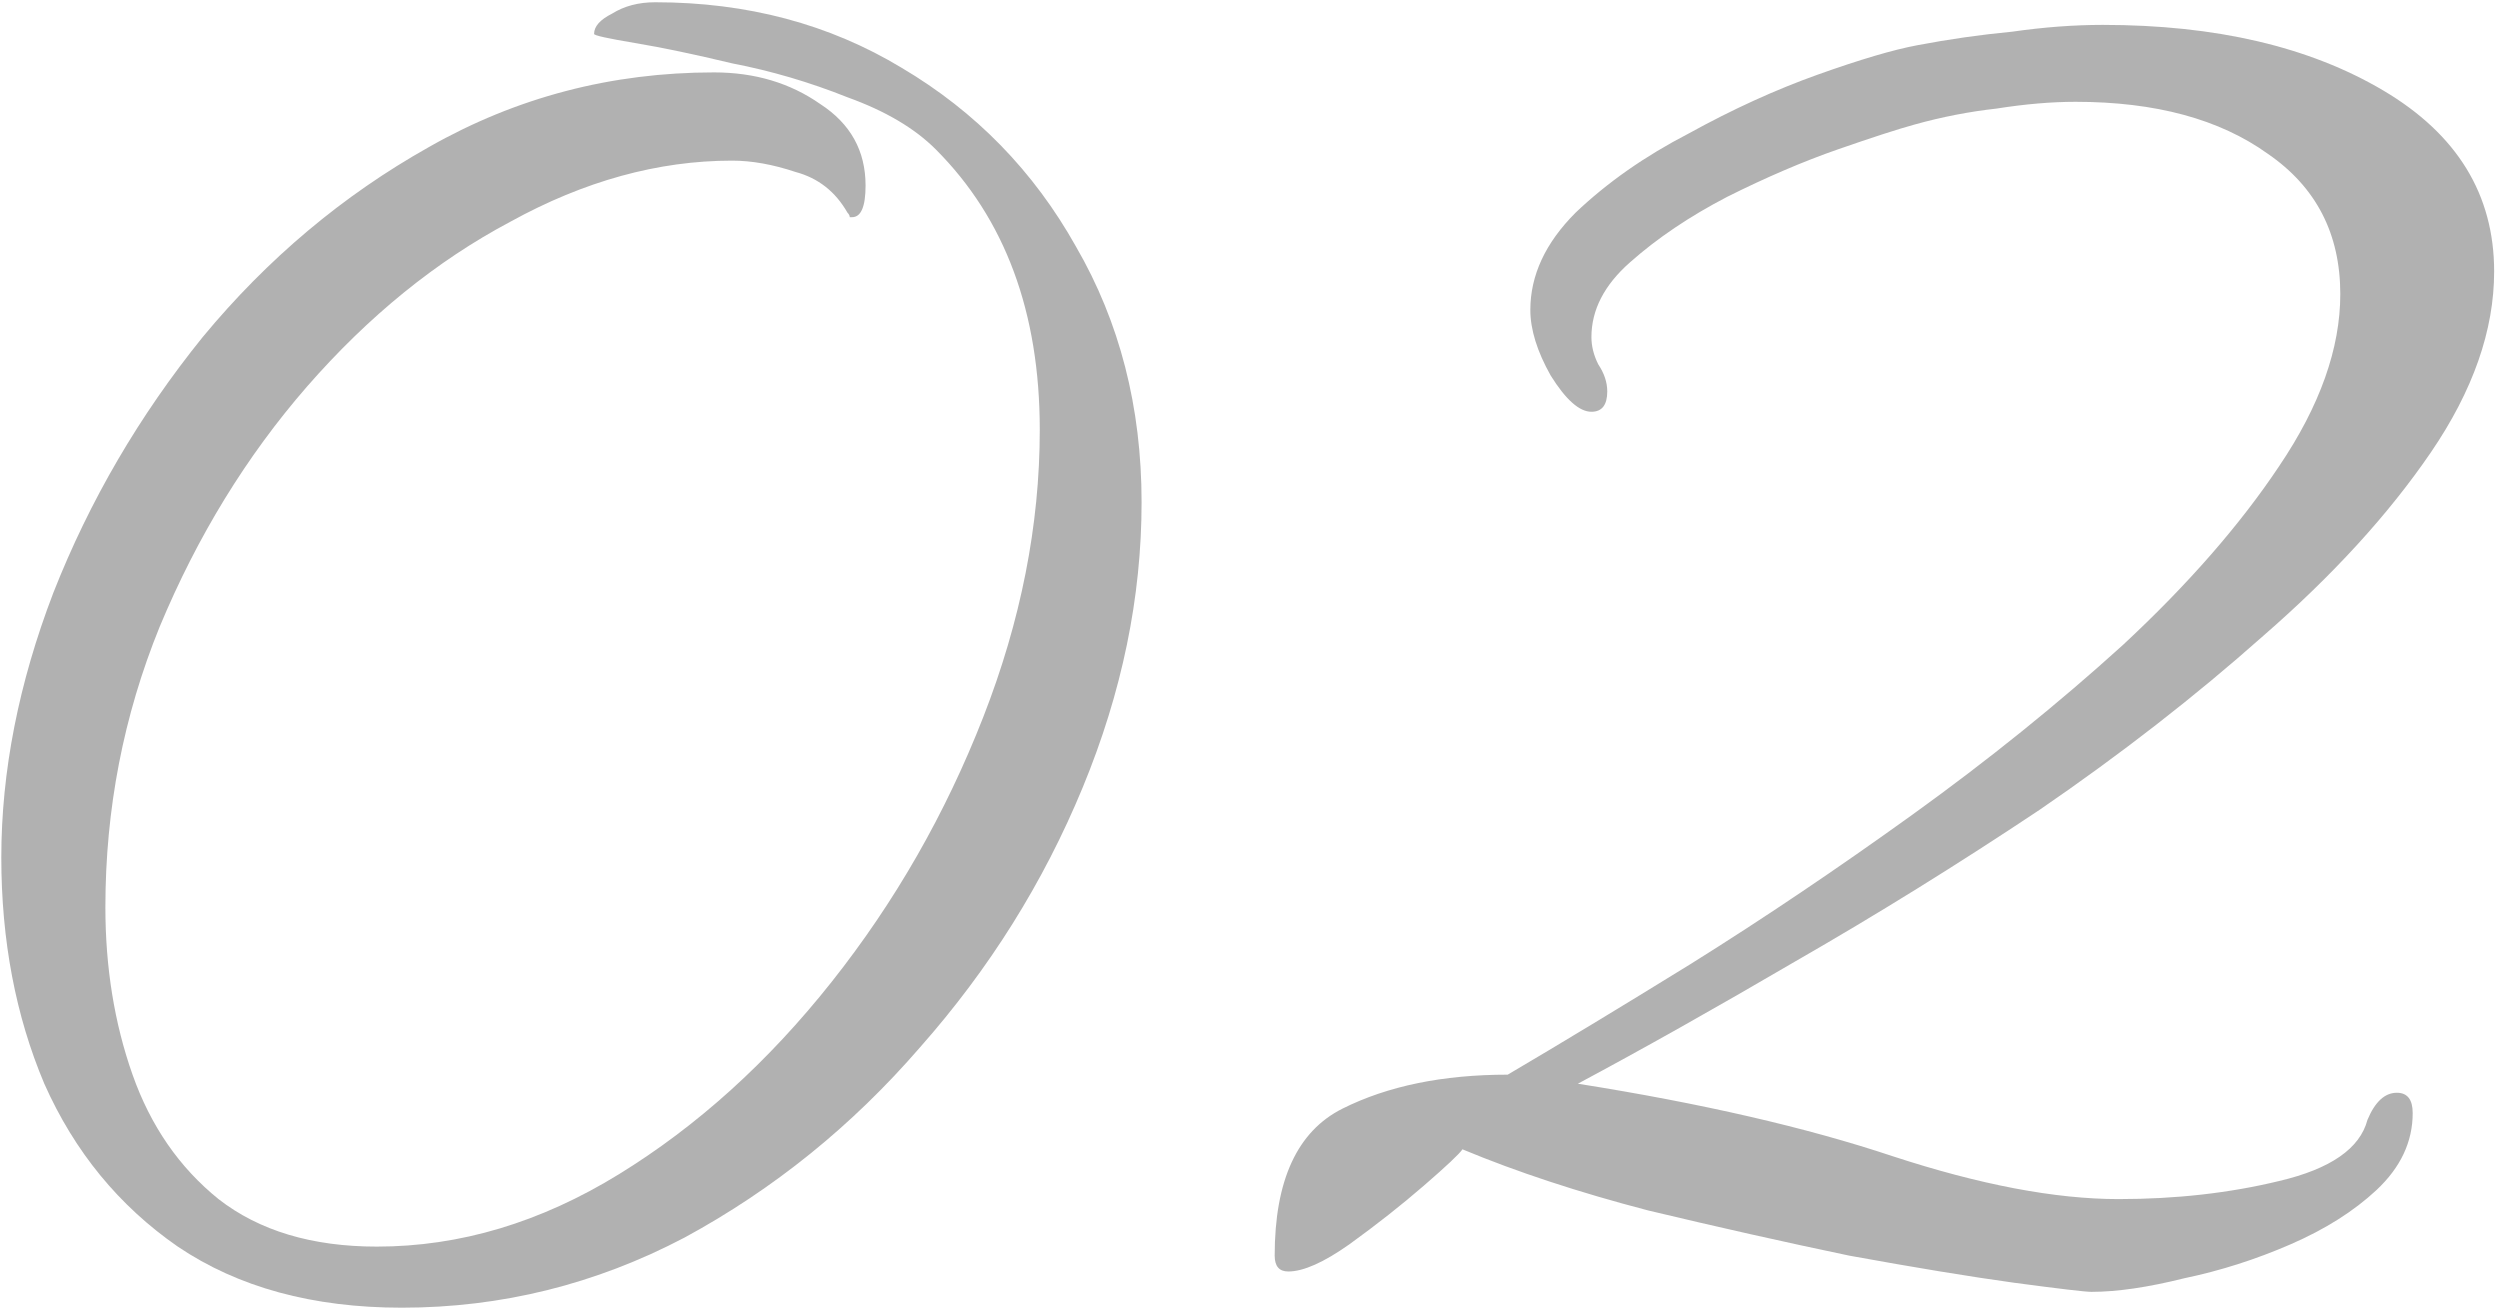 <svg xmlns="http://www.w3.org/2000/svg" width="221" height="116" viewBox="0 0 221 116" fill="none"><path d="M184.882 114.2C184.349 114.2 182.082 113.933 178.082 113.4C174.215 112.867 169.349 112.067 163.482 111C157.749 109.8 151.815 108.467 145.682 107C139.549 105.4 134.082 103.6 129.282 101.6C129.015 102 127.882 103.067 125.882 104.8C123.882 106.533 121.682 108.267 119.282 110C117.015 111.6 115.215 112.4 113.882 112.4C113.082 112.4 112.682 111.933 112.682 111C112.682 104.333 114.682 100 118.682 98C122.682 96 127.549 95 133.282 95C137.815 92.333 143.215 89.067 149.482 85.2C155.882 81.2 162.415 76.8 169.082 72C175.749 67.2 181.949 62.2 187.682 57C193.415 51.667 198.015 46.4 201.482 41.2C205.082 35.867 206.882 30.8 206.882 26C206.882 20.667 204.749 16.533 200.482 13.6C196.215 10.533 190.549 9 183.482 9C181.349 9 179.015 9.2 176.482 9.6C174.082 9.867 171.682 10.333 169.282 11C167.815 11.4 165.549 12.133 162.482 13.2C159.415 14.267 156.149 15.667 152.682 17.4C149.349 19.133 146.482 21.067 144.082 23.2C141.815 25.2 140.682 27.4 140.682 29.8C140.682 30.6 140.882 31.4 141.282 32.2C141.815 33 142.082 33.8 142.082 34.6C142.082 35.8 141.615 36.4 140.682 36.4C139.615 36.4 138.415 35.333 137.082 33.2C135.882 31.067 135.282 29.133 135.282 27.4C135.282 24.333 136.615 21.467 139.282 18.8C142.082 16.133 145.415 13.8 149.282 11.8C153.149 9.667 156.949 7.933 160.682 6.6C164.415 5.267 167.349 4.4 169.482 4C172.282 3.467 175.082 3.067 177.882 2.8C180.682 2.4 183.349 2.2 185.882 2.2C195.882 2.2 204.149 4.133 210.682 8C217.215 11.867 220.482 17.2 220.482 24C220.482 29.2 218.615 34.533 214.882 40C211.149 45.467 206.215 50.867 200.082 56.2C194.082 61.533 187.482 66.667 180.282 71.6C173.082 76.4 165.882 80.867 158.682 85C151.615 89.133 145.215 92.733 139.482 95.8C150.415 97.533 159.682 99.667 167.282 102.2C175.015 104.733 181.682 106 187.282 106C192.349 106 197.082 105.467 201.482 104.4C206.015 103.333 208.615 101.533 209.282 99C209.949 97.4 210.815 96.6 211.882 96.6C212.815 96.6 213.282 97.2 213.282 98.4C213.282 100.933 212.215 103.2 210.082 105.2C208.082 107.067 205.549 108.667 202.482 110C199.415 111.333 196.282 112.333 193.082 113C189.882 113.8 187.149 114.2 184.882 114.2Z" fill="#646464" fill-opacity="0.5"></path><path d="M35.517 115.6C27.65 115.6 21.05 113.8 15.716 110.2C10.517 106.6 6.583 101.8 3.916 95.8C1.383 89.8 0.116 83.133 0.116 75.8C0.116 68.2 1.65 60.4 4.716 52.4C7.916 44.267 12.316 36.733 17.916 29.8C23.65 22.867 30.317 17.267 37.916 13C45.65 8.6 54.05 6.4 63.117 6.4C66.716 6.4 69.85 7.333 72.516 9.2C75.183 10.933 76.516 13.333 76.516 16.4C76.516 18.267 76.117 19.2 75.317 19.2C75.317 19.2 75.25 19.2 75.117 19.2C75.117 19.067 75.05 18.933 74.916 18.8C73.85 16.933 72.317 15.733 70.317 15.2C68.317 14.533 66.45 14.2 64.716 14.2C58.183 14.2 51.65 16 45.117 19.6C38.583 23.067 32.583 27.933 27.116 34.2C21.783 40.333 17.45 47.4 14.117 55.4C10.916 63.267 9.316 71.533 9.316 80.2C9.316 85.533 10.117 90.467 11.716 95C13.316 99.533 15.85 103.2 19.317 106C22.916 108.8 27.583 110.2 33.316 110.2C40.65 110.2 47.783 108.067 54.717 103.8C61.65 99.533 67.916 93.867 73.516 86.8C79.117 79.733 83.583 71.933 86.916 63.4C90.25 54.867 91.916 46.4 91.916 38C91.916 27.6 88.85 19.333 82.716 13.2C80.85 11.333 78.25 9.8 74.916 8.6C71.583 7.267 68.183 6.267 64.716 5.6C61.383 4.8 58.517 4.2 56.117 3.8C53.717 3.4 52.517 3.133 52.517 3C52.517 2.333 53.05 1.733 54.117 1.2C55.183 0.533 56.45 0.2 57.916 0.2C66.05 0.2 73.317 2.133 79.716 6C86.25 9.867 91.383 15.133 95.117 21.8C98.983 28.467 100.916 36 100.916 44.4C100.916 52.8 99.183 61.2 95.716 69.6C92.25 78 87.45 85.667 81.317 92.6C75.317 99.533 68.383 105.133 60.517 109.4C52.65 113.533 44.316 115.6 35.517 115.6Z" fill="#646464" fill-opacity="0.5"></path></svg>
